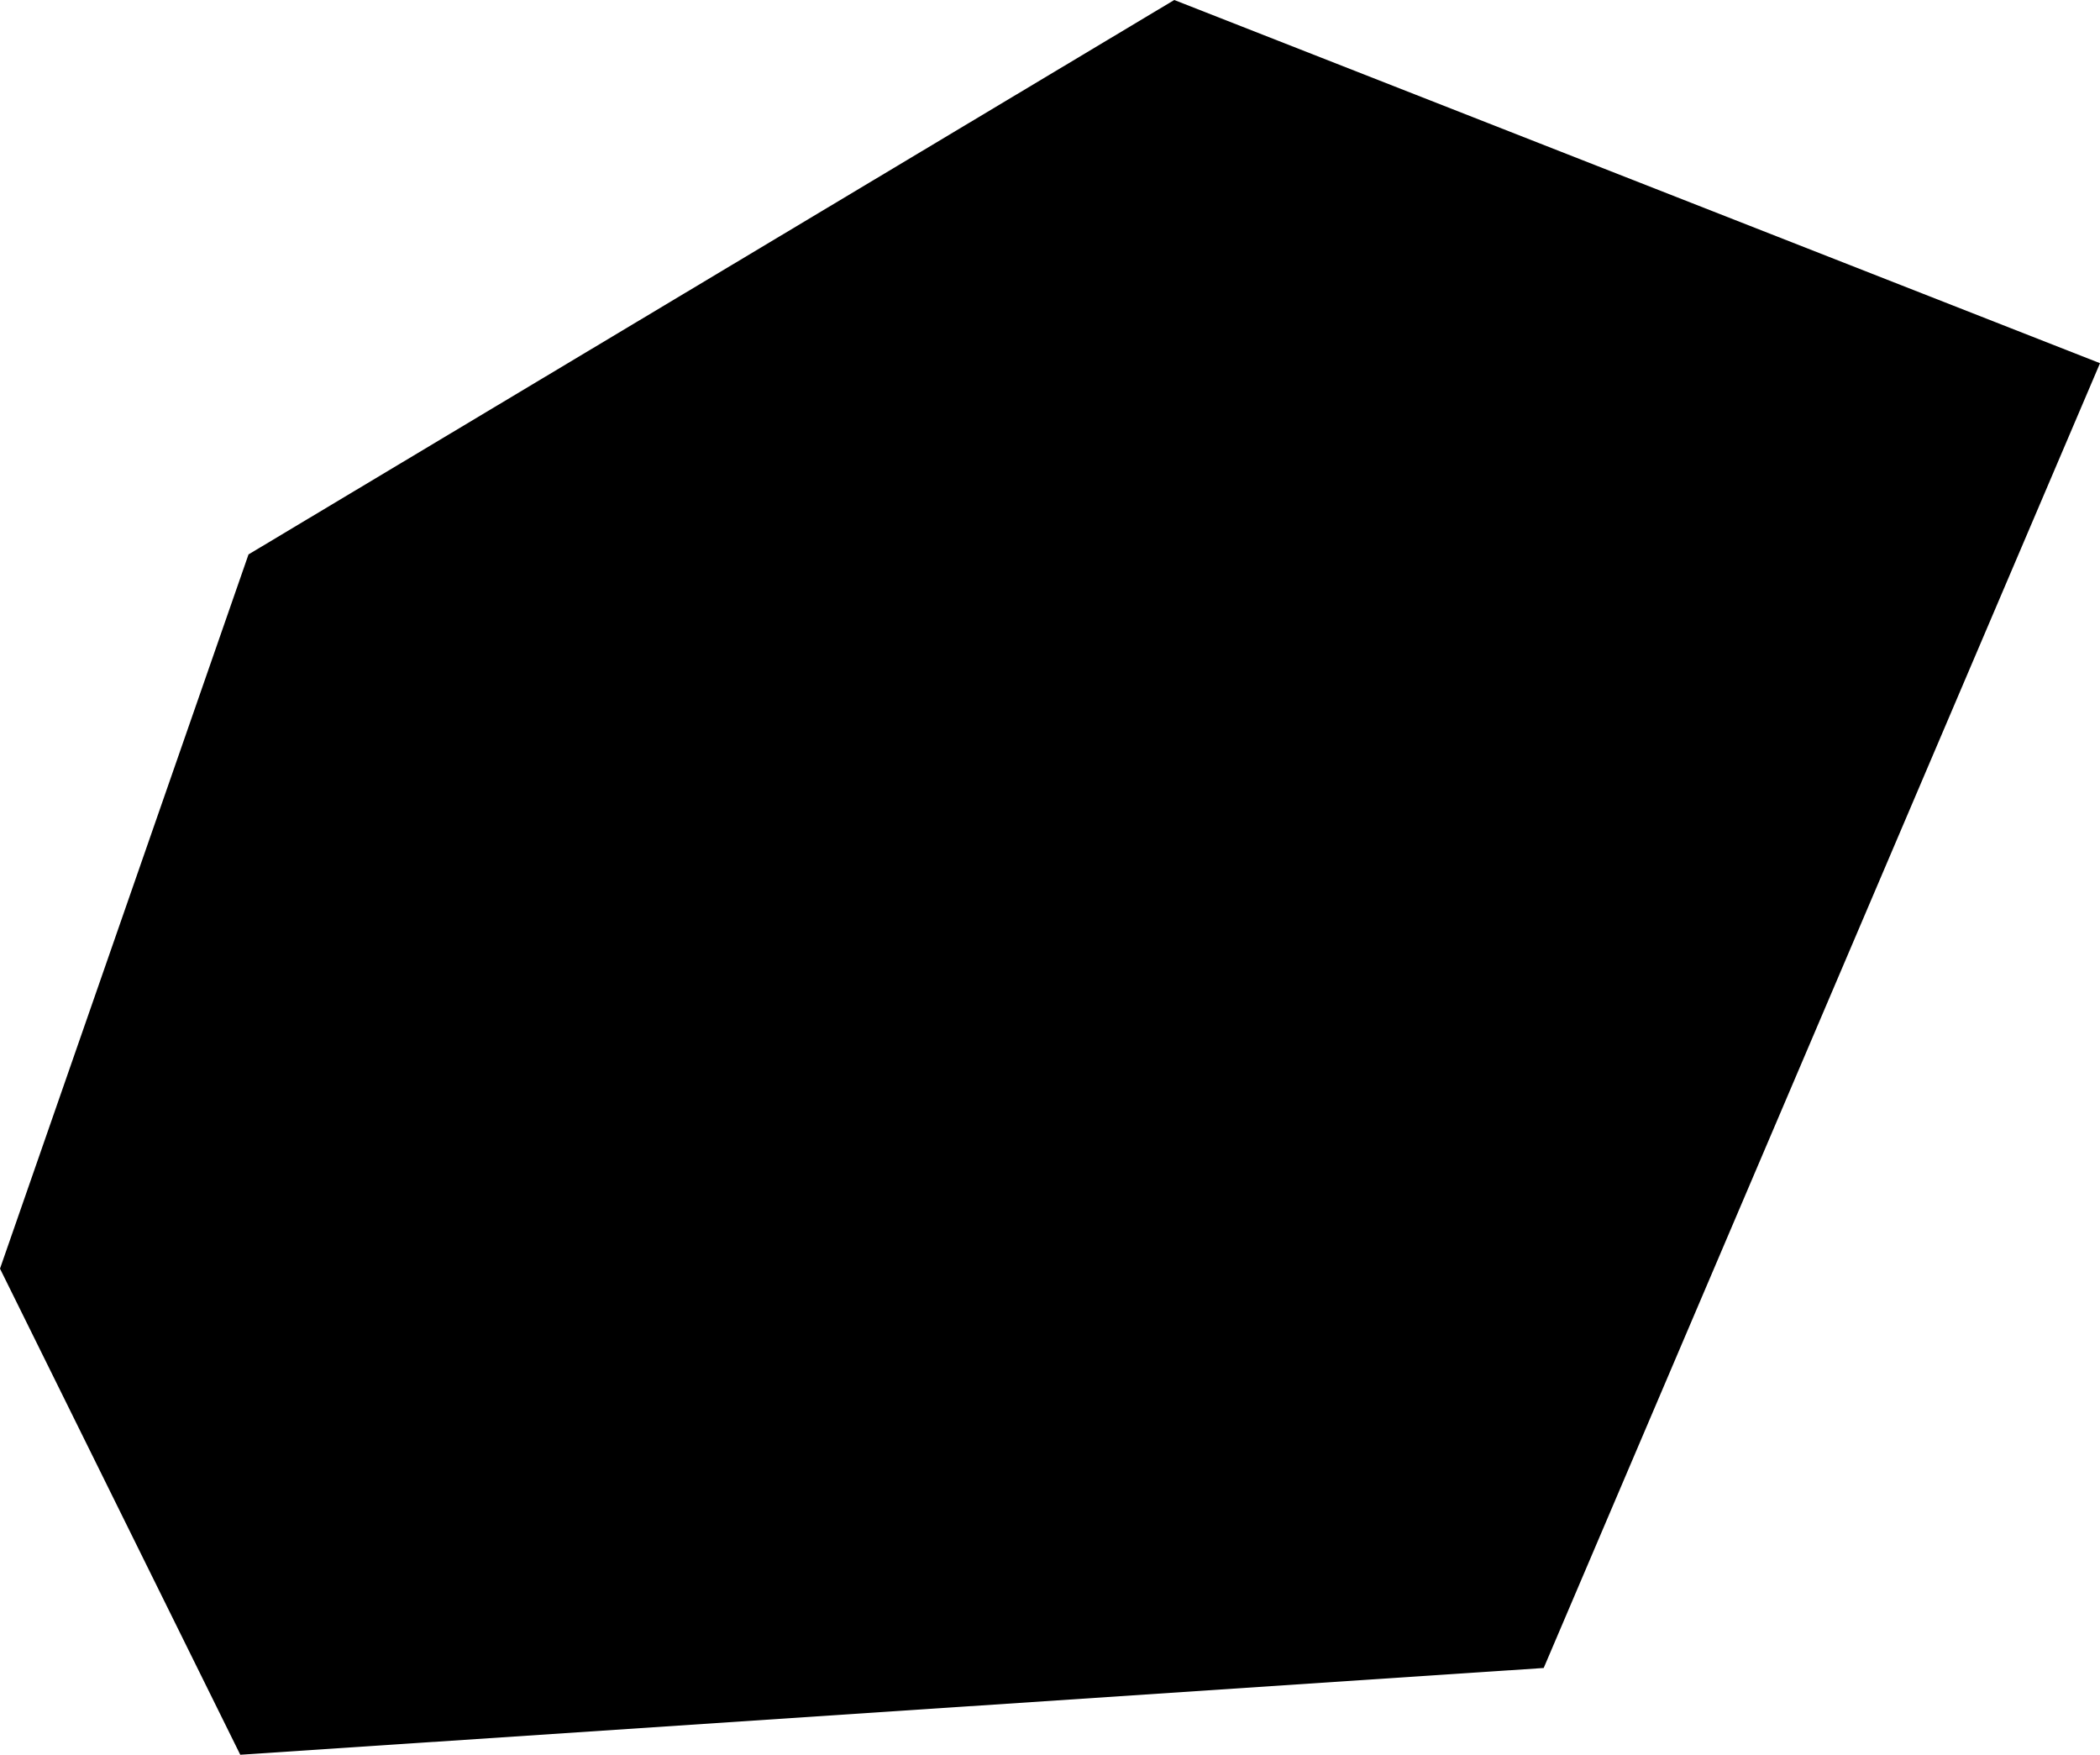 <svg xmlns="http://www.w3.org/2000/svg" width="180.249" height="150.595" viewBox="0 0 180.249 150.595">
  <path  data-name="Pfad 221" d="M53.931,271.161,32.6,332.457l20.623,41.718L165.1,366.728l47.75-111.978L133.39,223.58Z" transform="translate(-32.6 -223.58)"/>
</svg>
